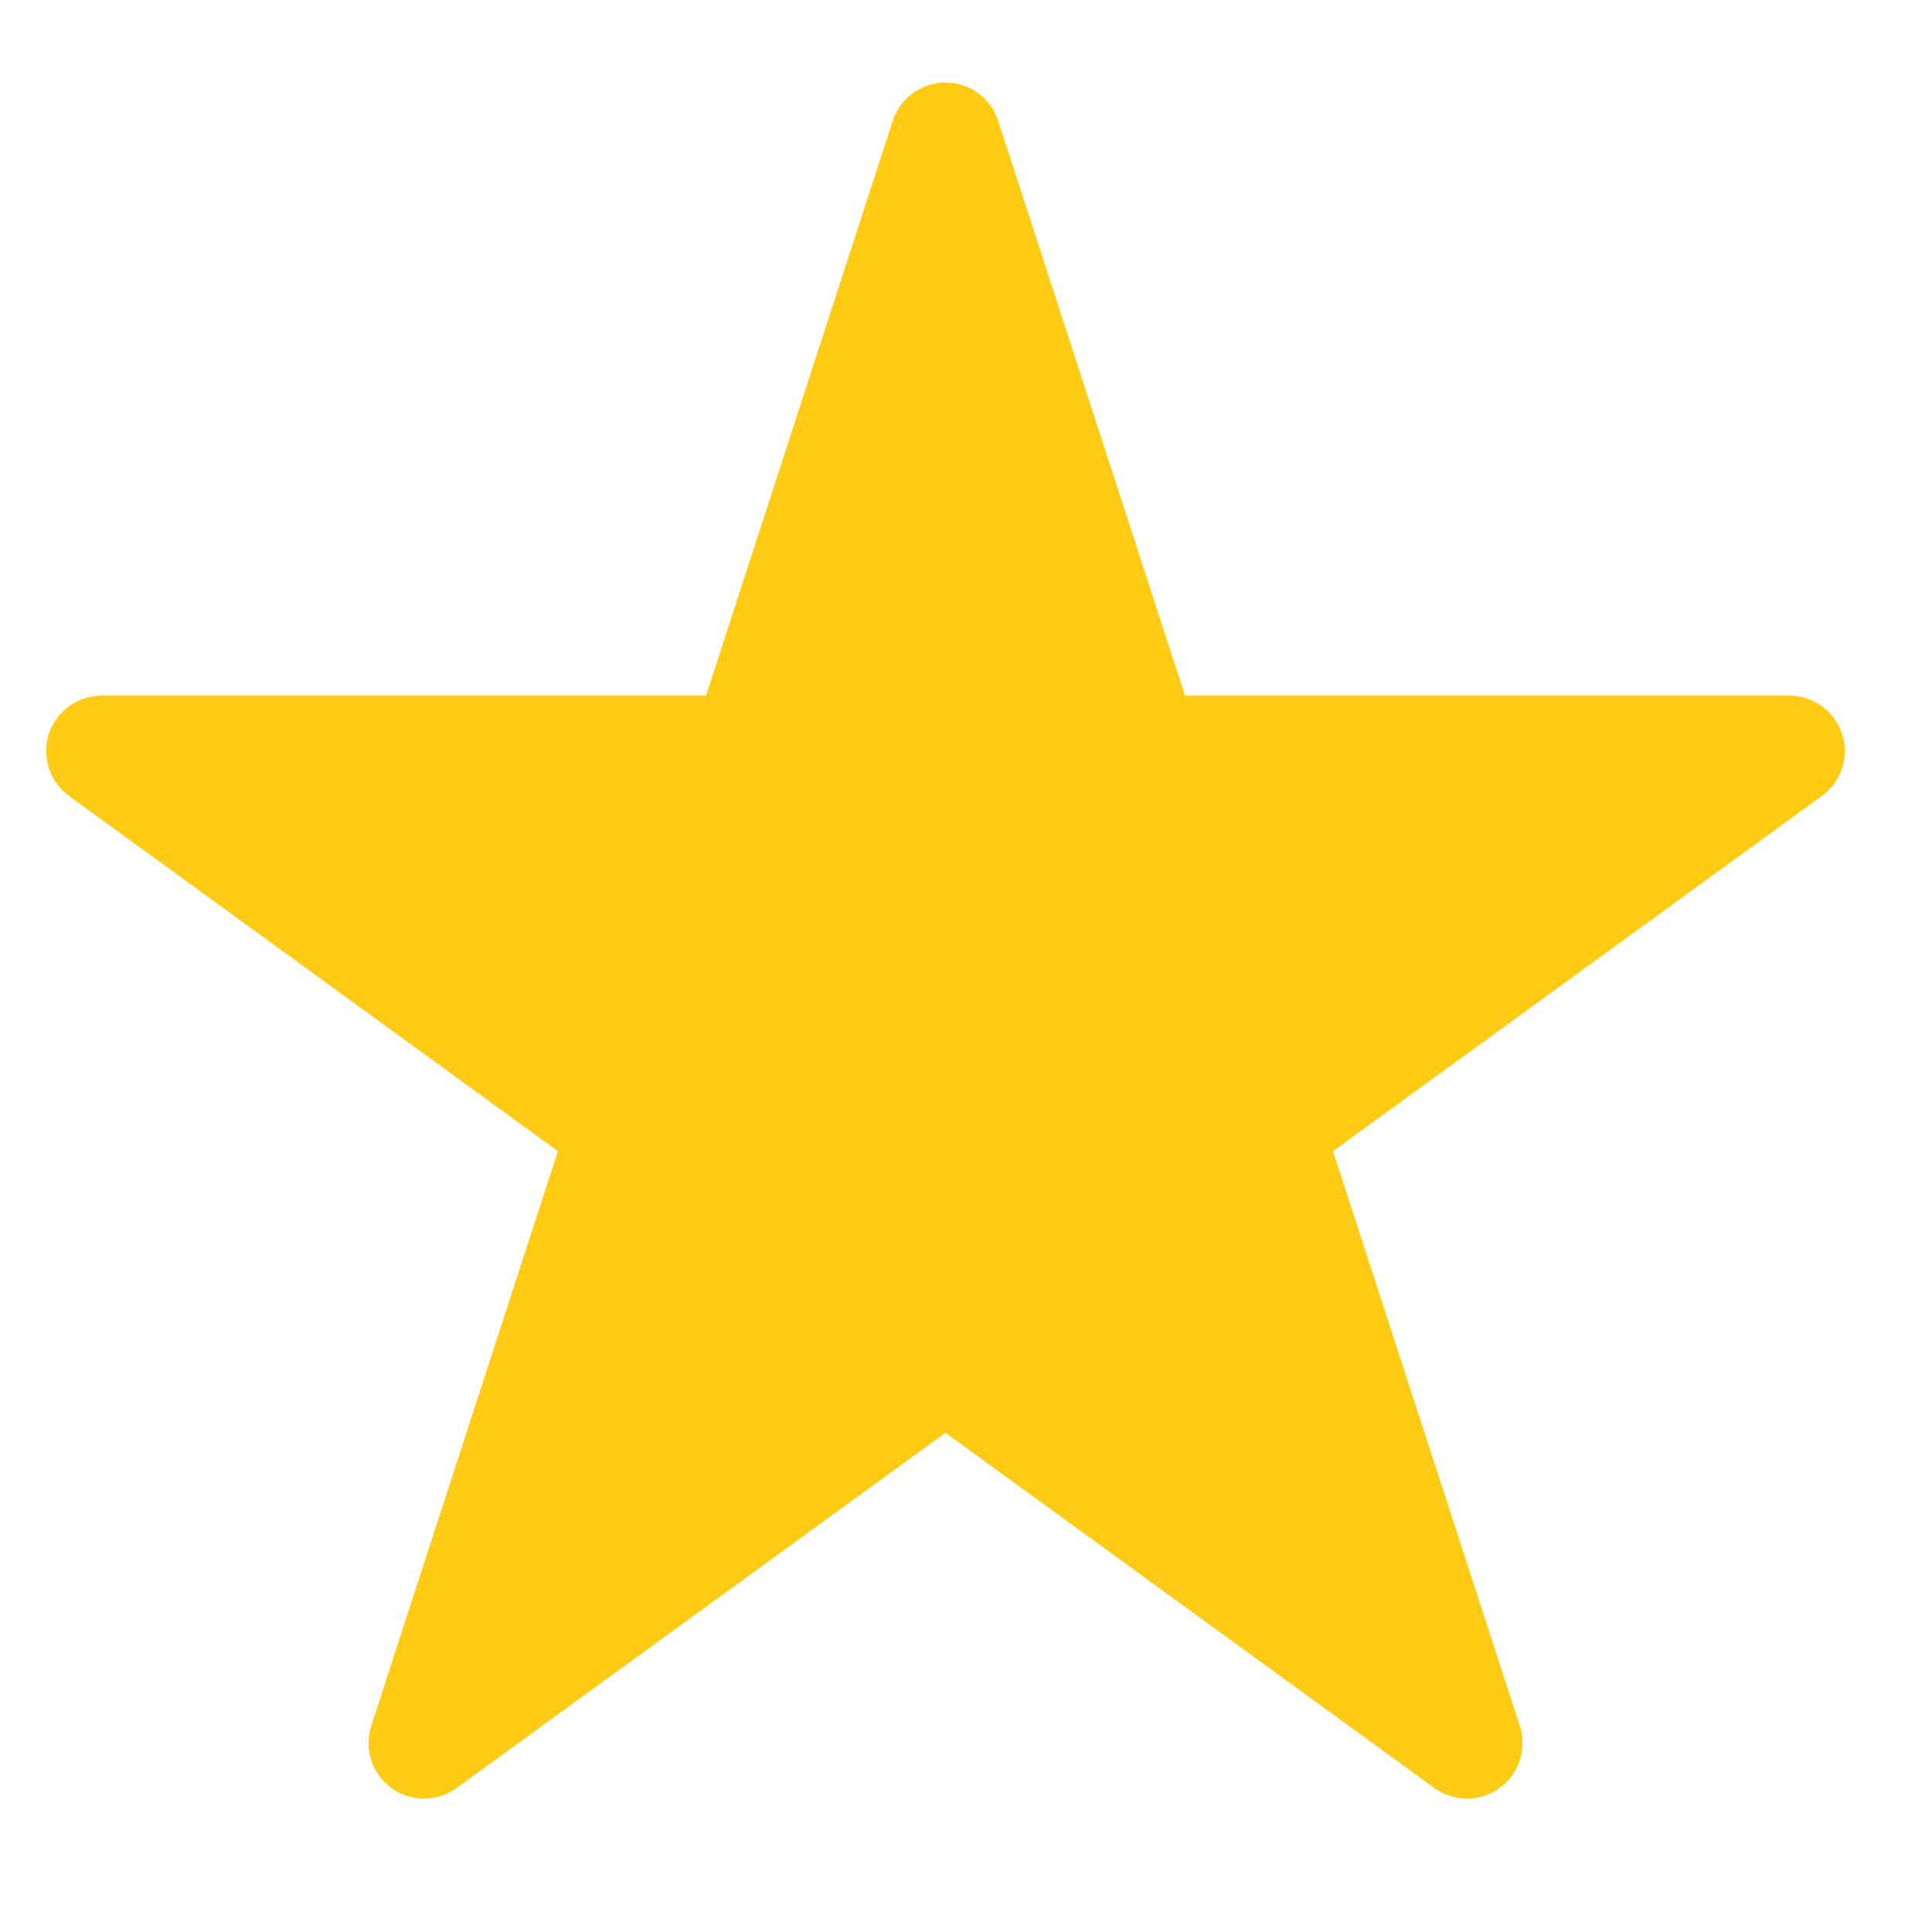 <svg width="14" height="14" viewBox="0 0 14 14" fill="none" xmlns="http://www.w3.org/2000/svg">
<path d="M7.042 0.938C7.016 0.855 6.938 0.799 6.851 0.799C6.764 0.799 6.687 0.855 6.66 0.938L5.262 5.242H0.737C0.65 5.242 0.572 5.298 0.545 5.381C0.519 5.463 0.548 5.554 0.618 5.605L4.279 8.265L2.881 12.569C2.854 12.652 2.884 12.742 2.954 12.794C3.025 12.845 3.12 12.845 3.19 12.794L6.851 10.134L10.512 12.794C10.583 12.845 10.678 12.845 10.749 12.794C10.819 12.742 10.848 12.652 10.822 12.569L9.423 8.265L13.084 5.605C13.155 5.554 13.184 5.463 13.157 5.381C13.13 5.298 13.053 5.242 12.966 5.242H8.441L7.042 0.938Z" fill="#FFCB14" stroke="#FFCB14" stroke-width="0.402" stroke-linejoin="round"/>
</svg>
